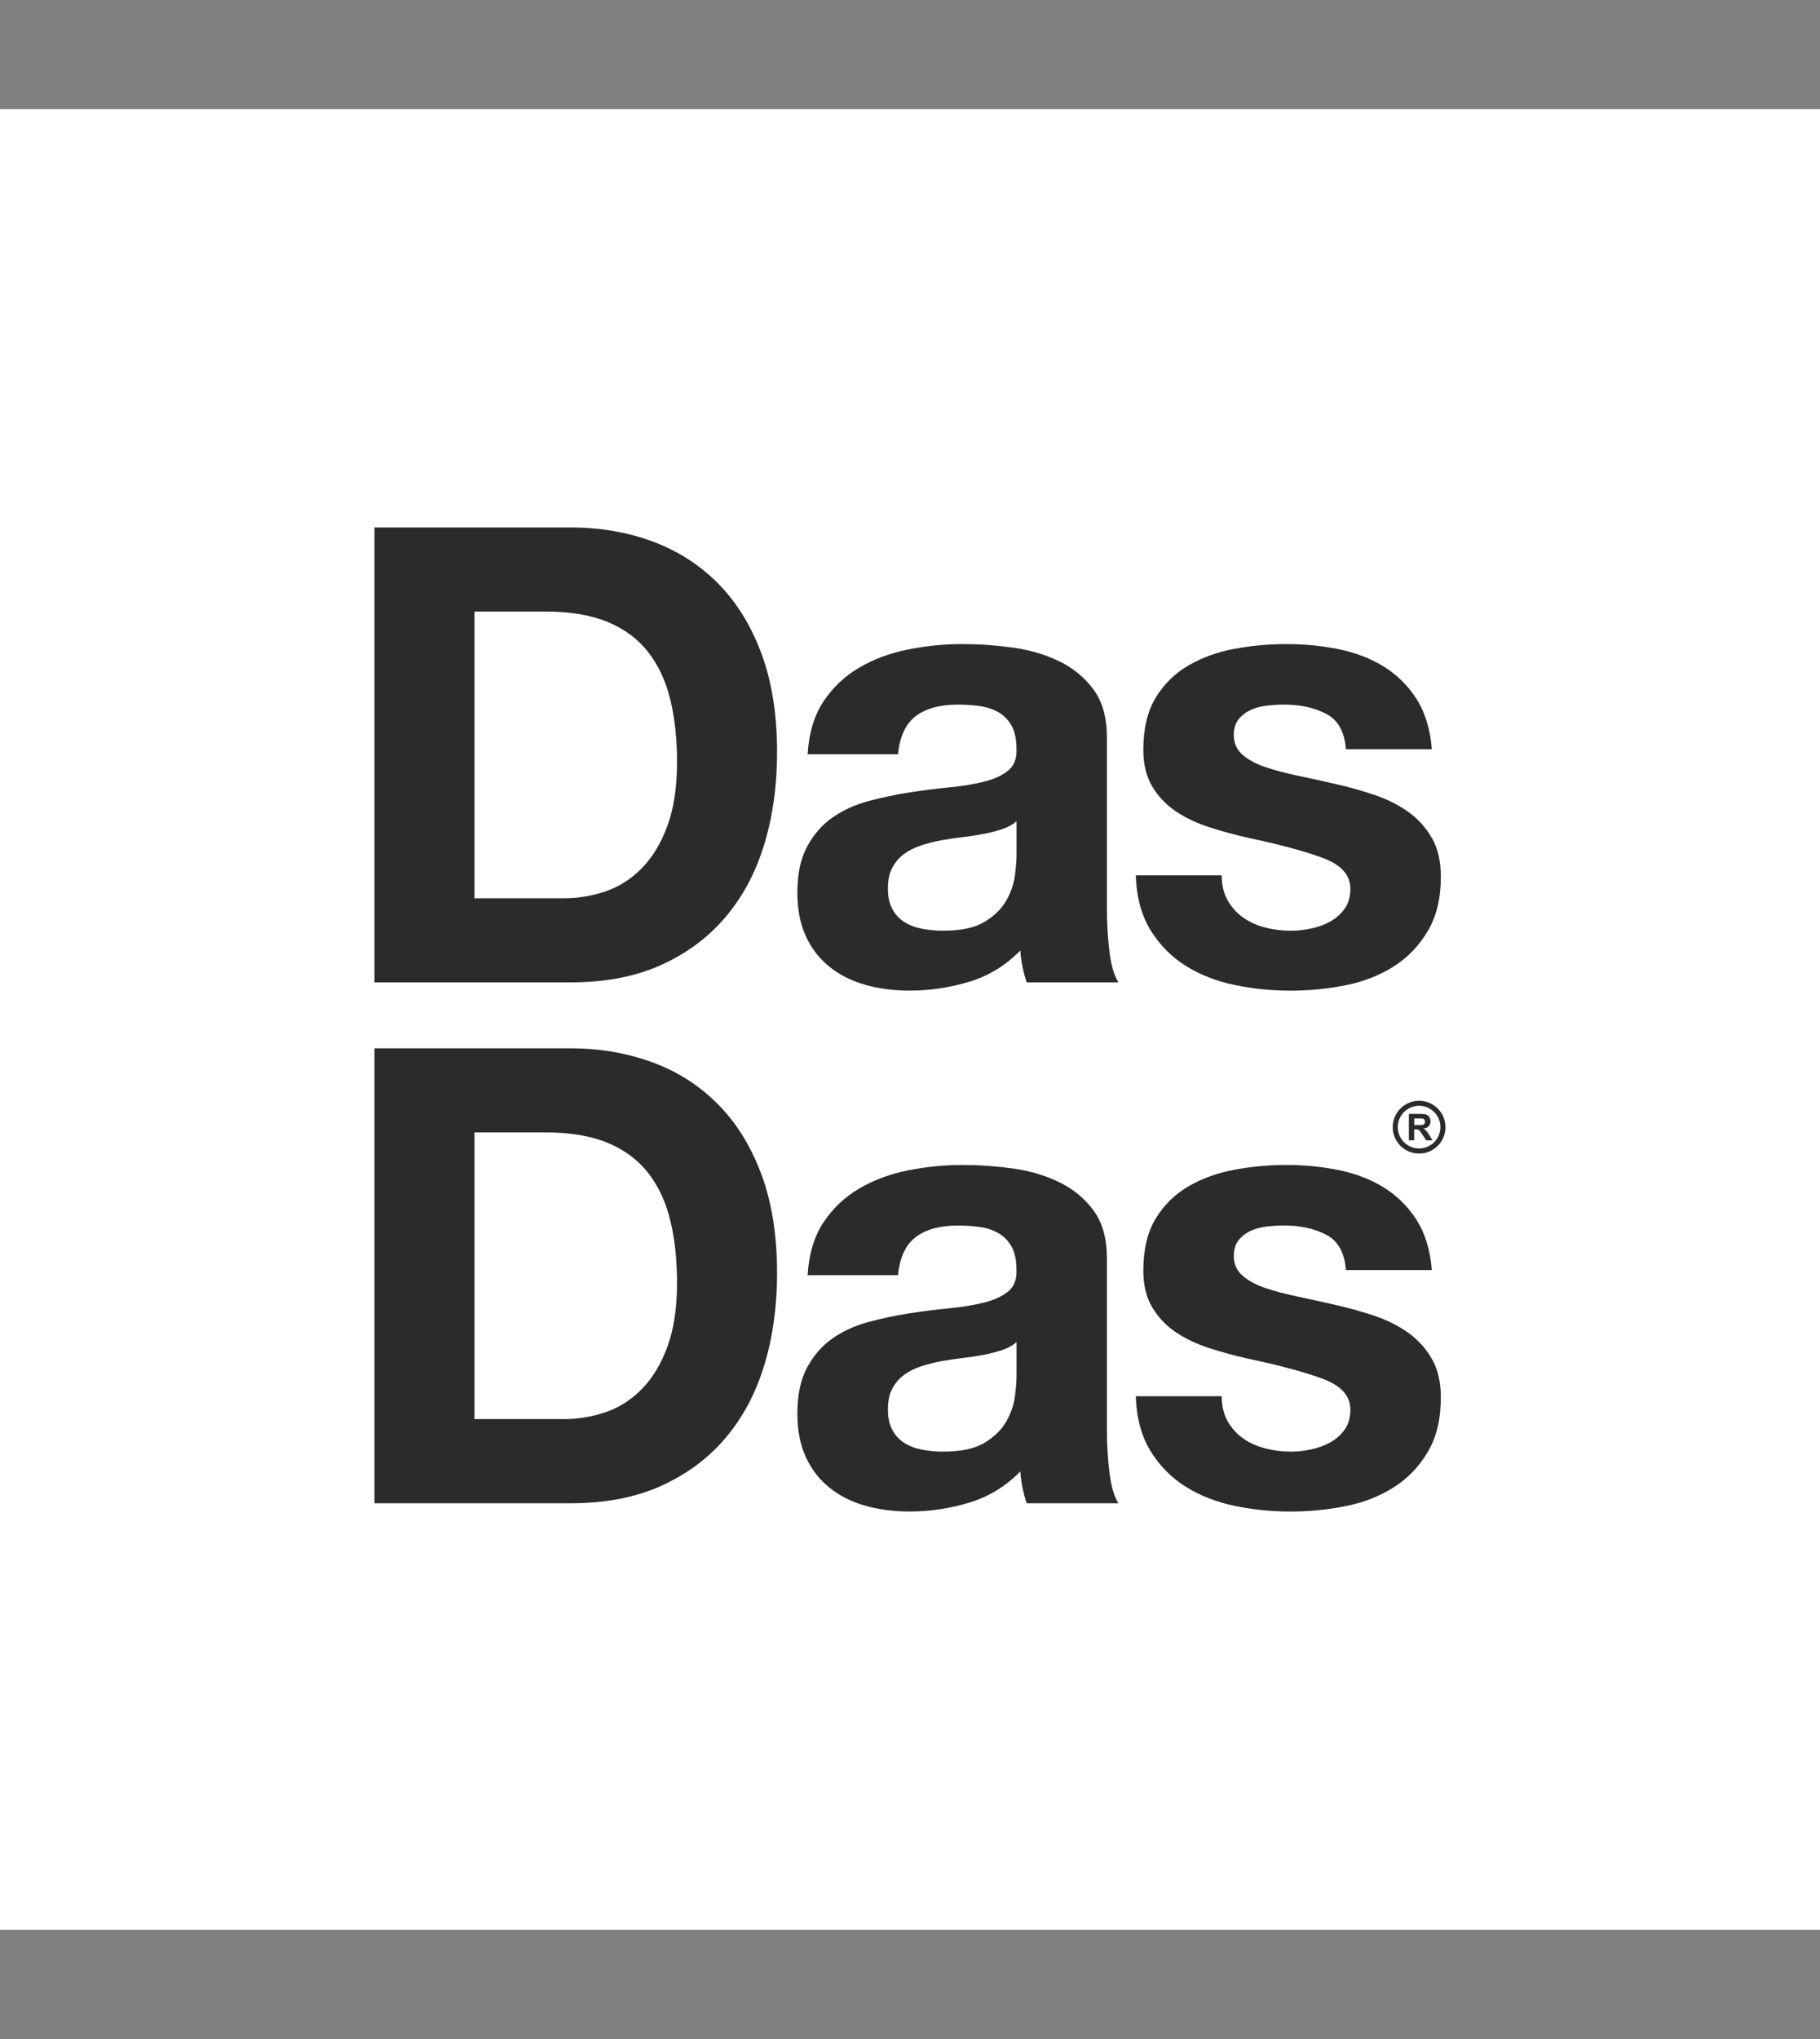 <svg xmlns="http://www.w3.org/2000/svg" id="Layer_1" viewBox="0 0 50 56"><rect x="0" y="0" width="50" height="56" fill="#808080" stroke="none"/><path id="path12" d="M0,53h50V3H0v50Z" fill="#fff"></path><g><path id="path24" d="M15.485,24.671c.396,0,.781-.064,1.155-.192.373-.128.706-.341.997-.639.291-.297.525-.685.7-1.164.175-.478.263-1.061.263-1.75,0-.63-.061-1.199-.184-1.706-.122-.507-.324-.942-.604-1.304-.28-.361-.651-.639-1.111-.831-.461-.192-1.03-.289-1.706-.289h-1.96v7.874h2.45ZM15.678,14.486c.805,0,1.554.128,2.249.385.694.257,1.295.642,1.802,1.155.507.513.904,1.155,1.19,1.925.286.77.429,1.674.429,2.712,0,.91-.117,1.75-.35,2.52-.233.77-.586,1.435-1.059,1.995-.472.56-1.062,1-1.767,1.321-.706.321-1.537.481-2.494.481h-5.39v-12.494s5.39,0,5.39-0Z" fill="#2b2b2b"></path><path id="path28" d="M27.927,22.553c-.105.094-.236.166-.394.219-.158.052-.327.096-.507.131-.181.035-.37.064-.569.087-.198.024-.397.052-.595.087-.187.035-.37.082-.551.14-.181.059-.338.137-.472.236-.134.099-.242.225-.324.376-.082.152-.122.344-.122.577,0,.222.041.409.122.56.081.152.192.271.333.359.14.087.303.149.49.184.186.035.379.052.577.052.49,0,.869-.081,1.137-.245.268-.163.466-.359.595-.586.128-.228.207-.458.236-.691.029-.233.044-.42.044-.56,0,0,0-.927 0-.927ZM22.187,20.716c.035-.583.181-1.067.437-1.452.256-.385.583-.694.98-.927.396-.233.843-.399,1.339-.499.496-.099.994-.149,1.496-.149.455,0,.916.032,1.382.096.467.064.892.19,1.277.376.385.187.7.446.945.779.245.332.367.773.367,1.321v4.707c0,.408.023.799.07,1.172.046.374.128.653.245.84h-2.52c-.047-.14-.085-.283-.114-.429-.029-.146-.05-.294-.061-.446-.397.408-.863.694-1.4.857-.537.163-1.085.245-1.645.245-.432,0-.834-.052-1.207-.157-.373-.105-.7-.268-.98-.49-.28-.221-.499-.501-.656-.84-.158-.338-.236-.741-.236-1.207,0-.513.09-.936.271-1.269.181-.332.414-.598.7-.796.286-.198.612-.347.98-.446.367-.099.738-.178,1.111-.236.373-.058.741-.105,1.102-.14.361-.035.682-.087.962-.157.28-.07.501-.172.665-.306.163-.134.239-.329.228-.586,0-.268-.044-.481-.131-.639-.088-.157-.204-.28-.35-.368-.146-.087-.315-.146-.507-.175-.192-.029-.4-.044-.621-.044-.49,0-.875.105-1.155.315-.28.21-.443.56-.49,1.05,0,0-2.485,0-2.485-0Z" fill="#2b2b2b"></path><path id="path32" d="M33.728,24.732c.111.192.254.35.429.472.175.122.376.213.604.271.228.059.464.087.709.087.175,0,.359-.02.551-.061.192-.041.367-.105.525-.192.157-.087.289-.204.394-.35.105-.146.158-.329.158-.551,0-.373-.248-.653-.744-.84-.496-.186-1.187-.373-2.074-.56-.362-.081-.715-.178-1.059-.289-.344-.111-.65-.256-.919-.437-.268-.181-.484-.408-.647-.682-.163-.274-.245-.609-.245-1.006,0-.583.114-1.061.341-1.435.228-.373.528-.668.901-.884.373-.216.793-.368,1.26-.455.466-.087.945-.131,1.435-.131.49,0,.965.047,1.426.14.461.094.872.251,1.234.472.361.222.662.516.901.884.239.368.382.831.429,1.391h-2.362c-.035-.478-.216-.802-.542-.971-.327-.169-.712-.254-1.155-.254-.14,0-.292.009-.455.026-.163.017-.312.056-.446.114-.134.059-.248.143-.341.254-.093.111-.14.26-.14.446,0,.222.081.402.245.542.163.14.376.254.639.341.263.087.563.166.901.236.338.07.682.146,1.032.228.361.082.714.181,1.059.298.344.117.65.271.919.464.268.192.484.432.648.717.163.286.245.639.245,1.059,0,.595-.12,1.094-.359,1.496-.239.402-.551.726-.936.971-.385.245-.825.417-1.321.516-.496.099-1.0.149-1.514.149-.525,0-1.038-.052-1.54-.157-.502-.105-.948-.28-1.339-.525-.391-.245-.712-.569-.962-.971-.251-.403-.388-.907-.411-1.514h2.362c0,.269.055.499.166.691" fill="#2b2b2b"></path><path id="path36" d="M15.485,38.976c.396,0,.781-.064,1.155-.192.373-.128.706-.341.997-.639.291-.297.525-.685.7-1.164.175-.478.263-1.061.263-1.75,0-.63-.061-1.199-.184-1.706-.122-.508-.324-.942-.604-1.304-.28-.361-.651-.639-1.111-.831-.461-.192-1.03-.289-1.706-.289h-1.96v7.874s2.45,0,2.45-0ZM15.678,28.792c.805,0,1.554.129,2.249.385.694.257,1.295.642,1.802,1.155.507.514.904,1.155,1.19,1.925.286.77.429,1.674.429,2.712,0,.91-.117,1.75-.35,2.52-.233.77-.586,1.435-1.059,1.995-.472.56-1.062,1-1.767,1.321-.706.321-1.537.481-2.494.481h-5.39v-12.494s5.39,0,5.39-0Z" fill="#2b2b2b"></path><path id="path40" d="M27.927,36.859c-.105.094-.236.166-.394.219-.158.052-.327.096-.507.131-.181.035-.37.064-.569.087-.198.024-.397.052-.595.087-.187.035-.37.082-.551.14-.181.059-.338.137-.472.236-.134.099-.242.225-.324.376-.082.152-.122.344-.122.577,0,.222.041.409.122.56.081.152.192.271.333.359.14.088.303.149.49.184.186.035.379.053.577.053.49,0,.869-.082,1.137-.245.268-.163.466-.359.595-.586.128-.227.207-.458.236-.691.029-.233.044-.42.044-.56,0,0,0-.927 0-.927ZM22.187,35.022c.035-.583.181-1.067.437-1.452.256-.385.583-.694.98-.927.396-.233.843-.399,1.339-.499.496-.099.994-.149,1.496-.149.455,0,.916.032,1.382.096.467.064.892.19,1.277.376.385.187.7.446.945.779.245.332.367.773.367,1.321v4.707c0,.408.023.799.07,1.172.046.374.128.654.245.84h-2.52c-.047-.14-.085-.283-.114-.429-.029-.146-.05-.294-.061-.446-.397.408-.863.694-1.4.857-.537.163-1.085.245-1.645.245-.432,0-.834-.053-1.207-.157-.373-.105-.7-.268-.98-.49-.28-.222-.499-.501-.656-.84-.158-.338-.236-.741-.236-1.207,0-.513.09-.936.271-1.269.181-.332.414-.598.7-.796.286-.198.612-.347.98-.446.367-.099.738-.178,1.111-.236.373-.058.741-.105,1.102-.14.361-.035.682-.087.962-.157.28-.07.501-.172.665-.306.163-.134.239-.329.228-.586,0-.268-.044-.481-.131-.639-.088-.157-.204-.28-.35-.367-.146-.087-.315-.146-.507-.175-.192-.029-.4-.044-.621-.044-.49,0-.875.105-1.155.315-.28.21-.443.56-.49,1.05,0,0-2.485,0-2.485-0l-0-0Z" fill="#2b2b2b"></path><path id="path44" d="M33.728,39.037c.111.192.254.35.429.472.175.122.376.213.604.271.228.059.464.088.709.088.175,0,.359-.02.551-.061.192-.041.367-.105.525-.192.157-.087.289-.204.394-.35.105-.146.158-.329.158-.551,0-.373-.248-.653-.744-.84-.496-.186-1.187-.373-2.074-.56-.362-.081-.715-.178-1.059-.289-.344-.111-.65-.256-.919-.437-.268-.181-.484-.408-.647-.682-.163-.274-.245-.609-.245-1.006,0-.583.114-1.061.341-1.435.228-.373.528-.668.901-.884.373-.216.793-.367,1.26-.455.466-.087.945-.131,1.435-.131.49,0,.965.047,1.426.14.461.093.872.251,1.234.472.361.222.662.516.901.884.239.367.382.831.429,1.391h-2.362c-.035-.478-.216-.802-.542-.971-.327-.169-.712-.254-1.155-.254-.14,0-.292.009-.455.026-.163.017-.312.056-.446.114-.134.059-.248.143-.341.254-.093.111-.14.26-.14.446,0,.222.081.402.245.543.163.14.376.254.639.341.263.087.563.166.901.236.338.07.682.146,1.032.228.361.082.714.181,1.059.297.344.117.65.271.919.464.268.192.484.432.648.717.163.286.245.639.245,1.059,0,.595-.12,1.094-.359,1.496-.239.402-.551.726-.936.971-.385.245-.825.417-1.321.516-.496.099-1.0.149-1.514.149-.525,0-1.038-.052-1.54-.157-.502-.105-.948-.28-1.339-.525-.391-.245-.712-.569-.962-.971-.251-.403-.388-.907-.411-1.514h2.362c0,.269.055.499.166.691" fill="#2b2b2b"></path><path d="M38.986,31.682c-.4,0-.725-.325-.725-.725s.325-.725.725-.725.725.325.725.725-.325.725-.725.725ZM38.986,30.37c-.323,0-.586.263-.586.586s.263.586.586.586.586-.263.586-.586-.263-.586-.586-.586Z" fill="#2b2b2b"></path><path d="M38.706,31.318v-.726h.308c.078,0,.134.007.169.02.035.013.063.036.084.07.021.033.032.071.032.114,0,.054-.016.099-.048.135-.032.035-.08.058-.144.067.032.018.058.039.078.061.021.022.048.061.083.118l.089.142h-.175l-.106-.158c-.038-.056-.063-.092-.077-.107-.014-.015-.029-.025-.044-.03-.016-.005-.04-.008-.074-.008h-.03v.303s-.146,0-.146,0ZM38.853,30.9h.108c.07,0,.114-.003.132-.009.017-.006.031-.016.041-.031.01-.015.015-.033.015-.054,0-.024-.007-.044-.02-.059-.013-.015-.031-.025-.055-.028-.012-.002-.048-.002-.107-.002h-.114s0,.184 0.0.184Z" fill="#2b2b2b"></path></g></svg>